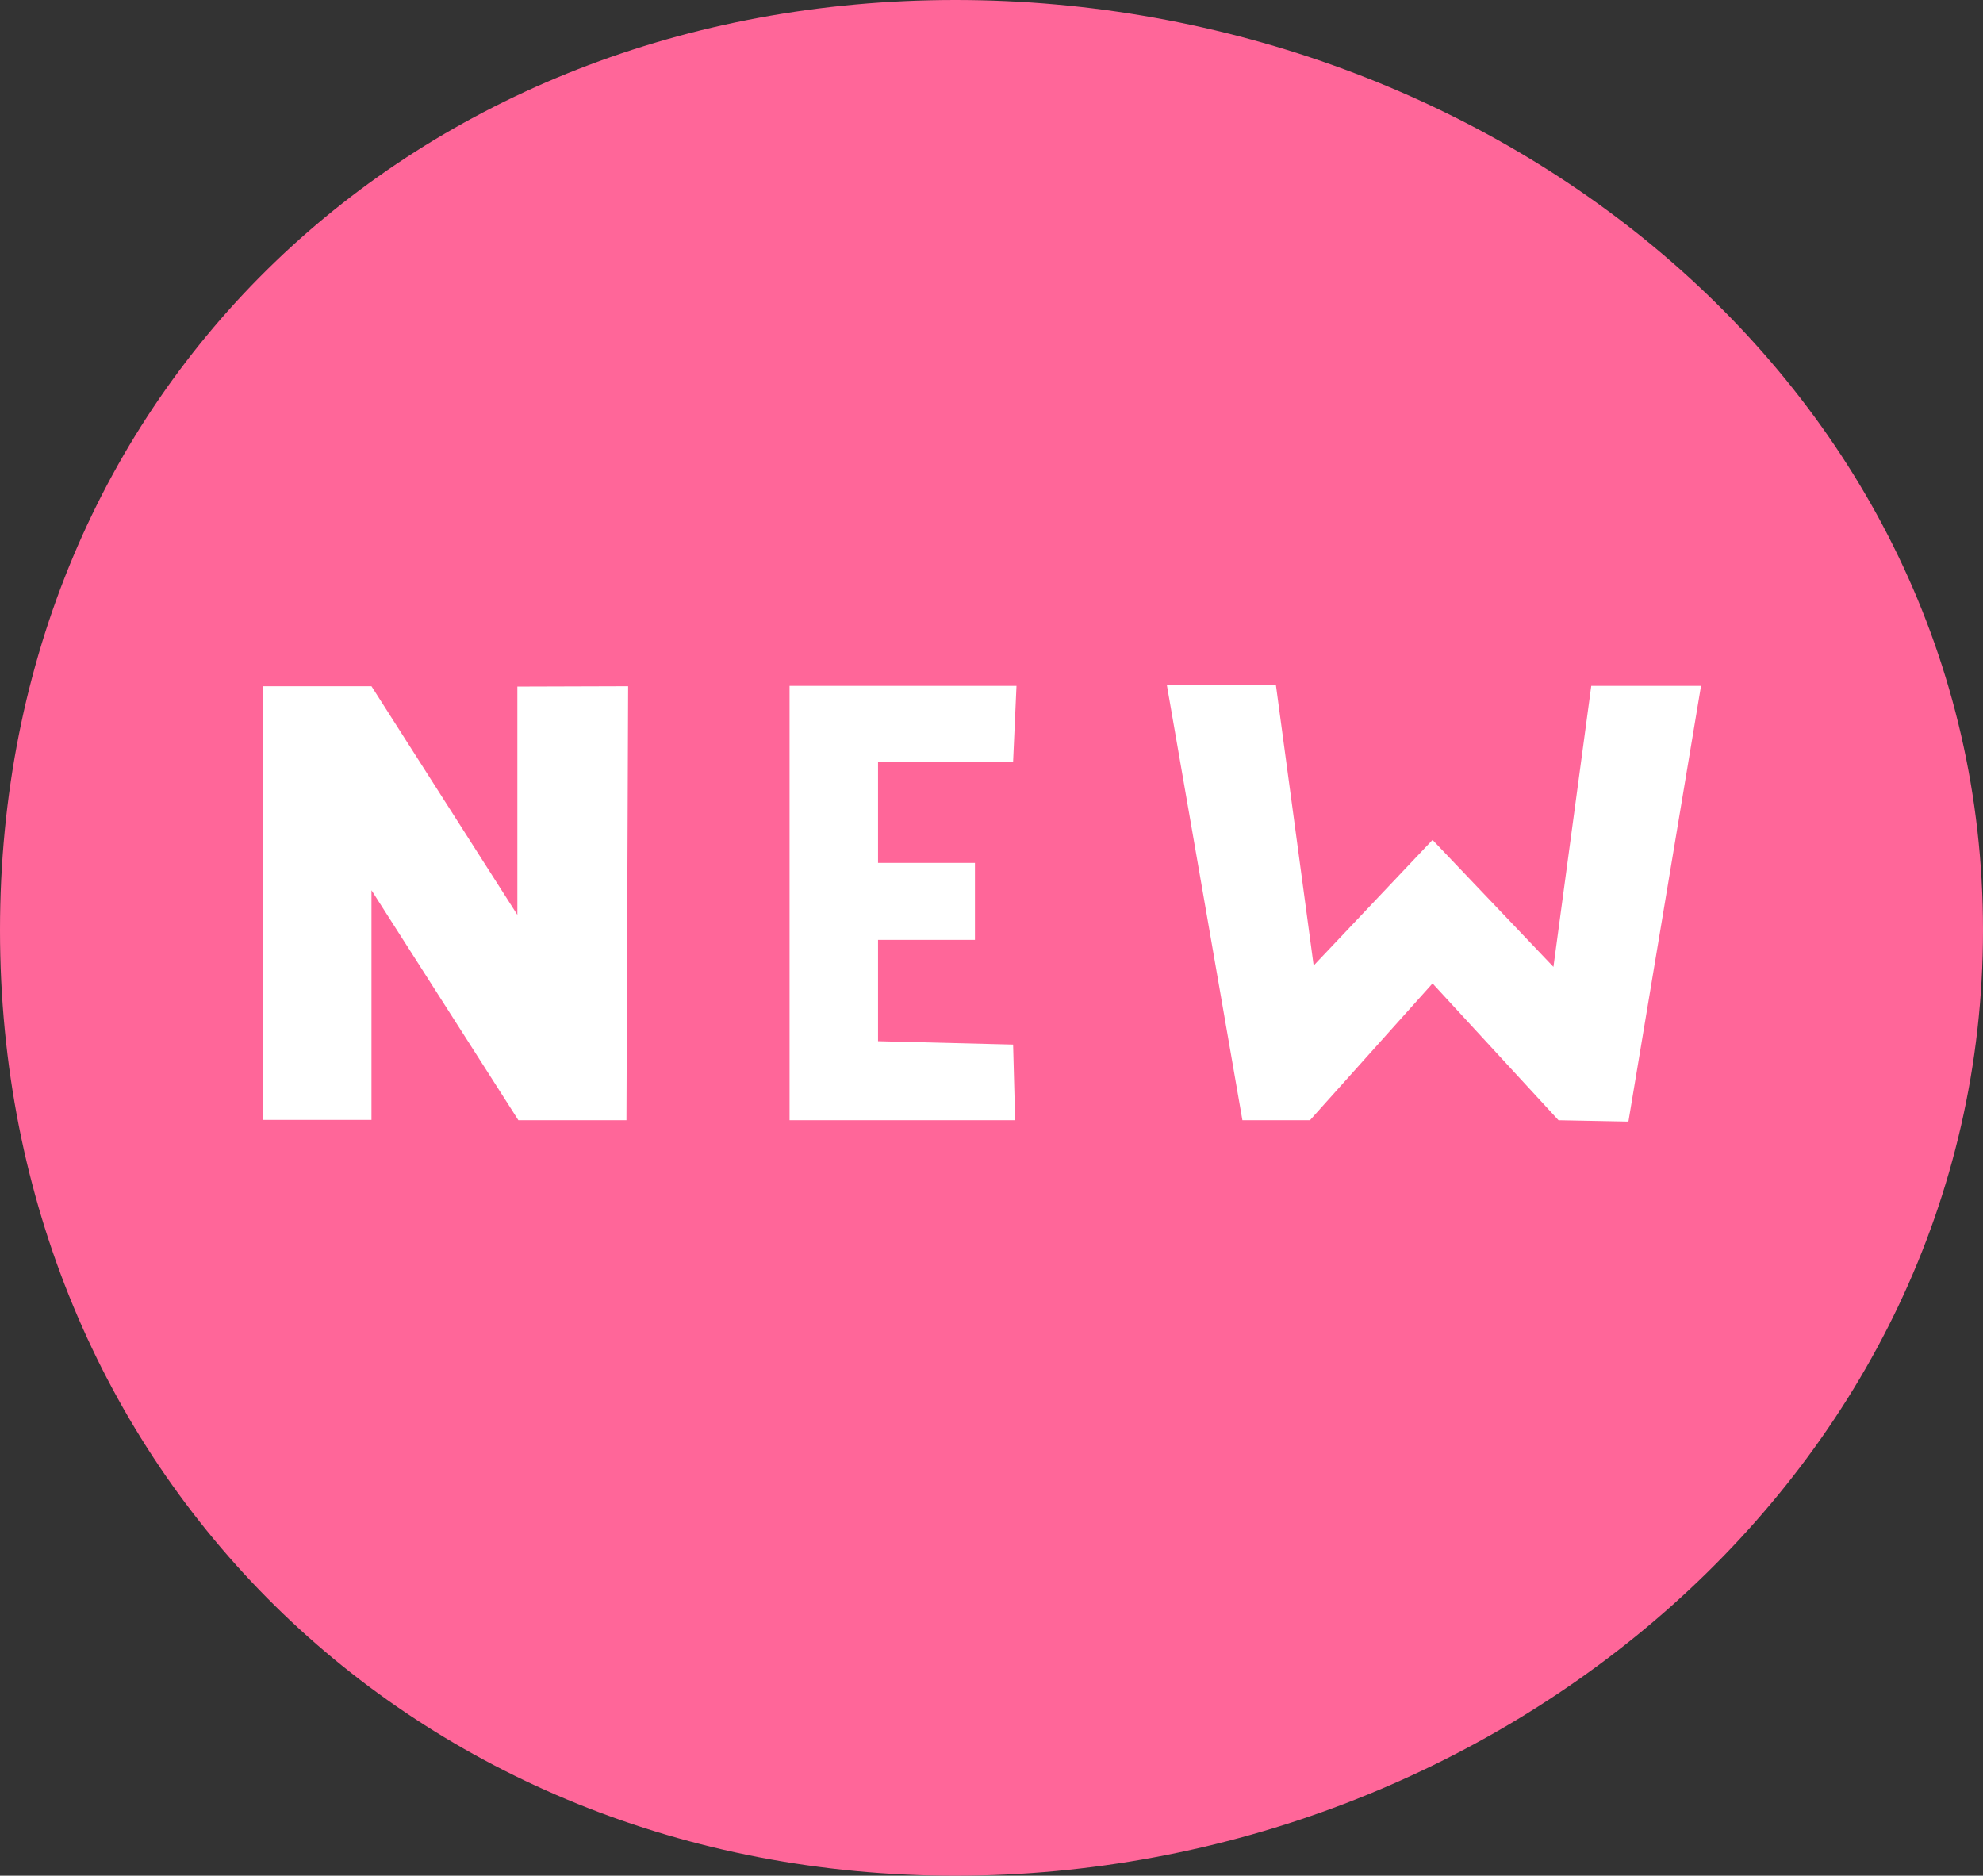 <svg xmlns="http://www.w3.org/2000/svg" viewBox="0 0 58.72 55.54"><rect x="0" y="0" width="58.72" height="55.54" fill="#333333" stroke="none"/><defs><style>.cls-1{fill:#ff6699;}.cls-2{fill:#fff;}</style></defs><title>new</title><g id="レイヤー_2" data-name="レイヤー 2"><g id="マウスオーバー前"><path class="cls-1" d="M58.72,27.54c0,16-14.42,28-30.43,28S0,43.56,0,27.54,12.27,0,28.29,0,58.72,11.53,58.72,27.54Z"/><path class="cls-2" d="M18.6,20.32l-.05,12.85h-3.2L11,26.36l0,6.8H7.78l0-12.84H11l4.32,6.77,0-6.76Z"/><path class="cls-2" d="M30,30.93l.06,2.24H23.38V20.31H30.1L30,22.55l-4,0v3h2.87v2.28H26v3Z"/><path class="cls-2" d="M46.15,33.17l-3.73-4.05-3.63,4.05-2,0L34.55,20.27l3.23,0,1.12,8.32,3.52-3.72L46,28.63l1.12-8.32,3.25,0L48.22,33.21Z"/></g></g></svg>